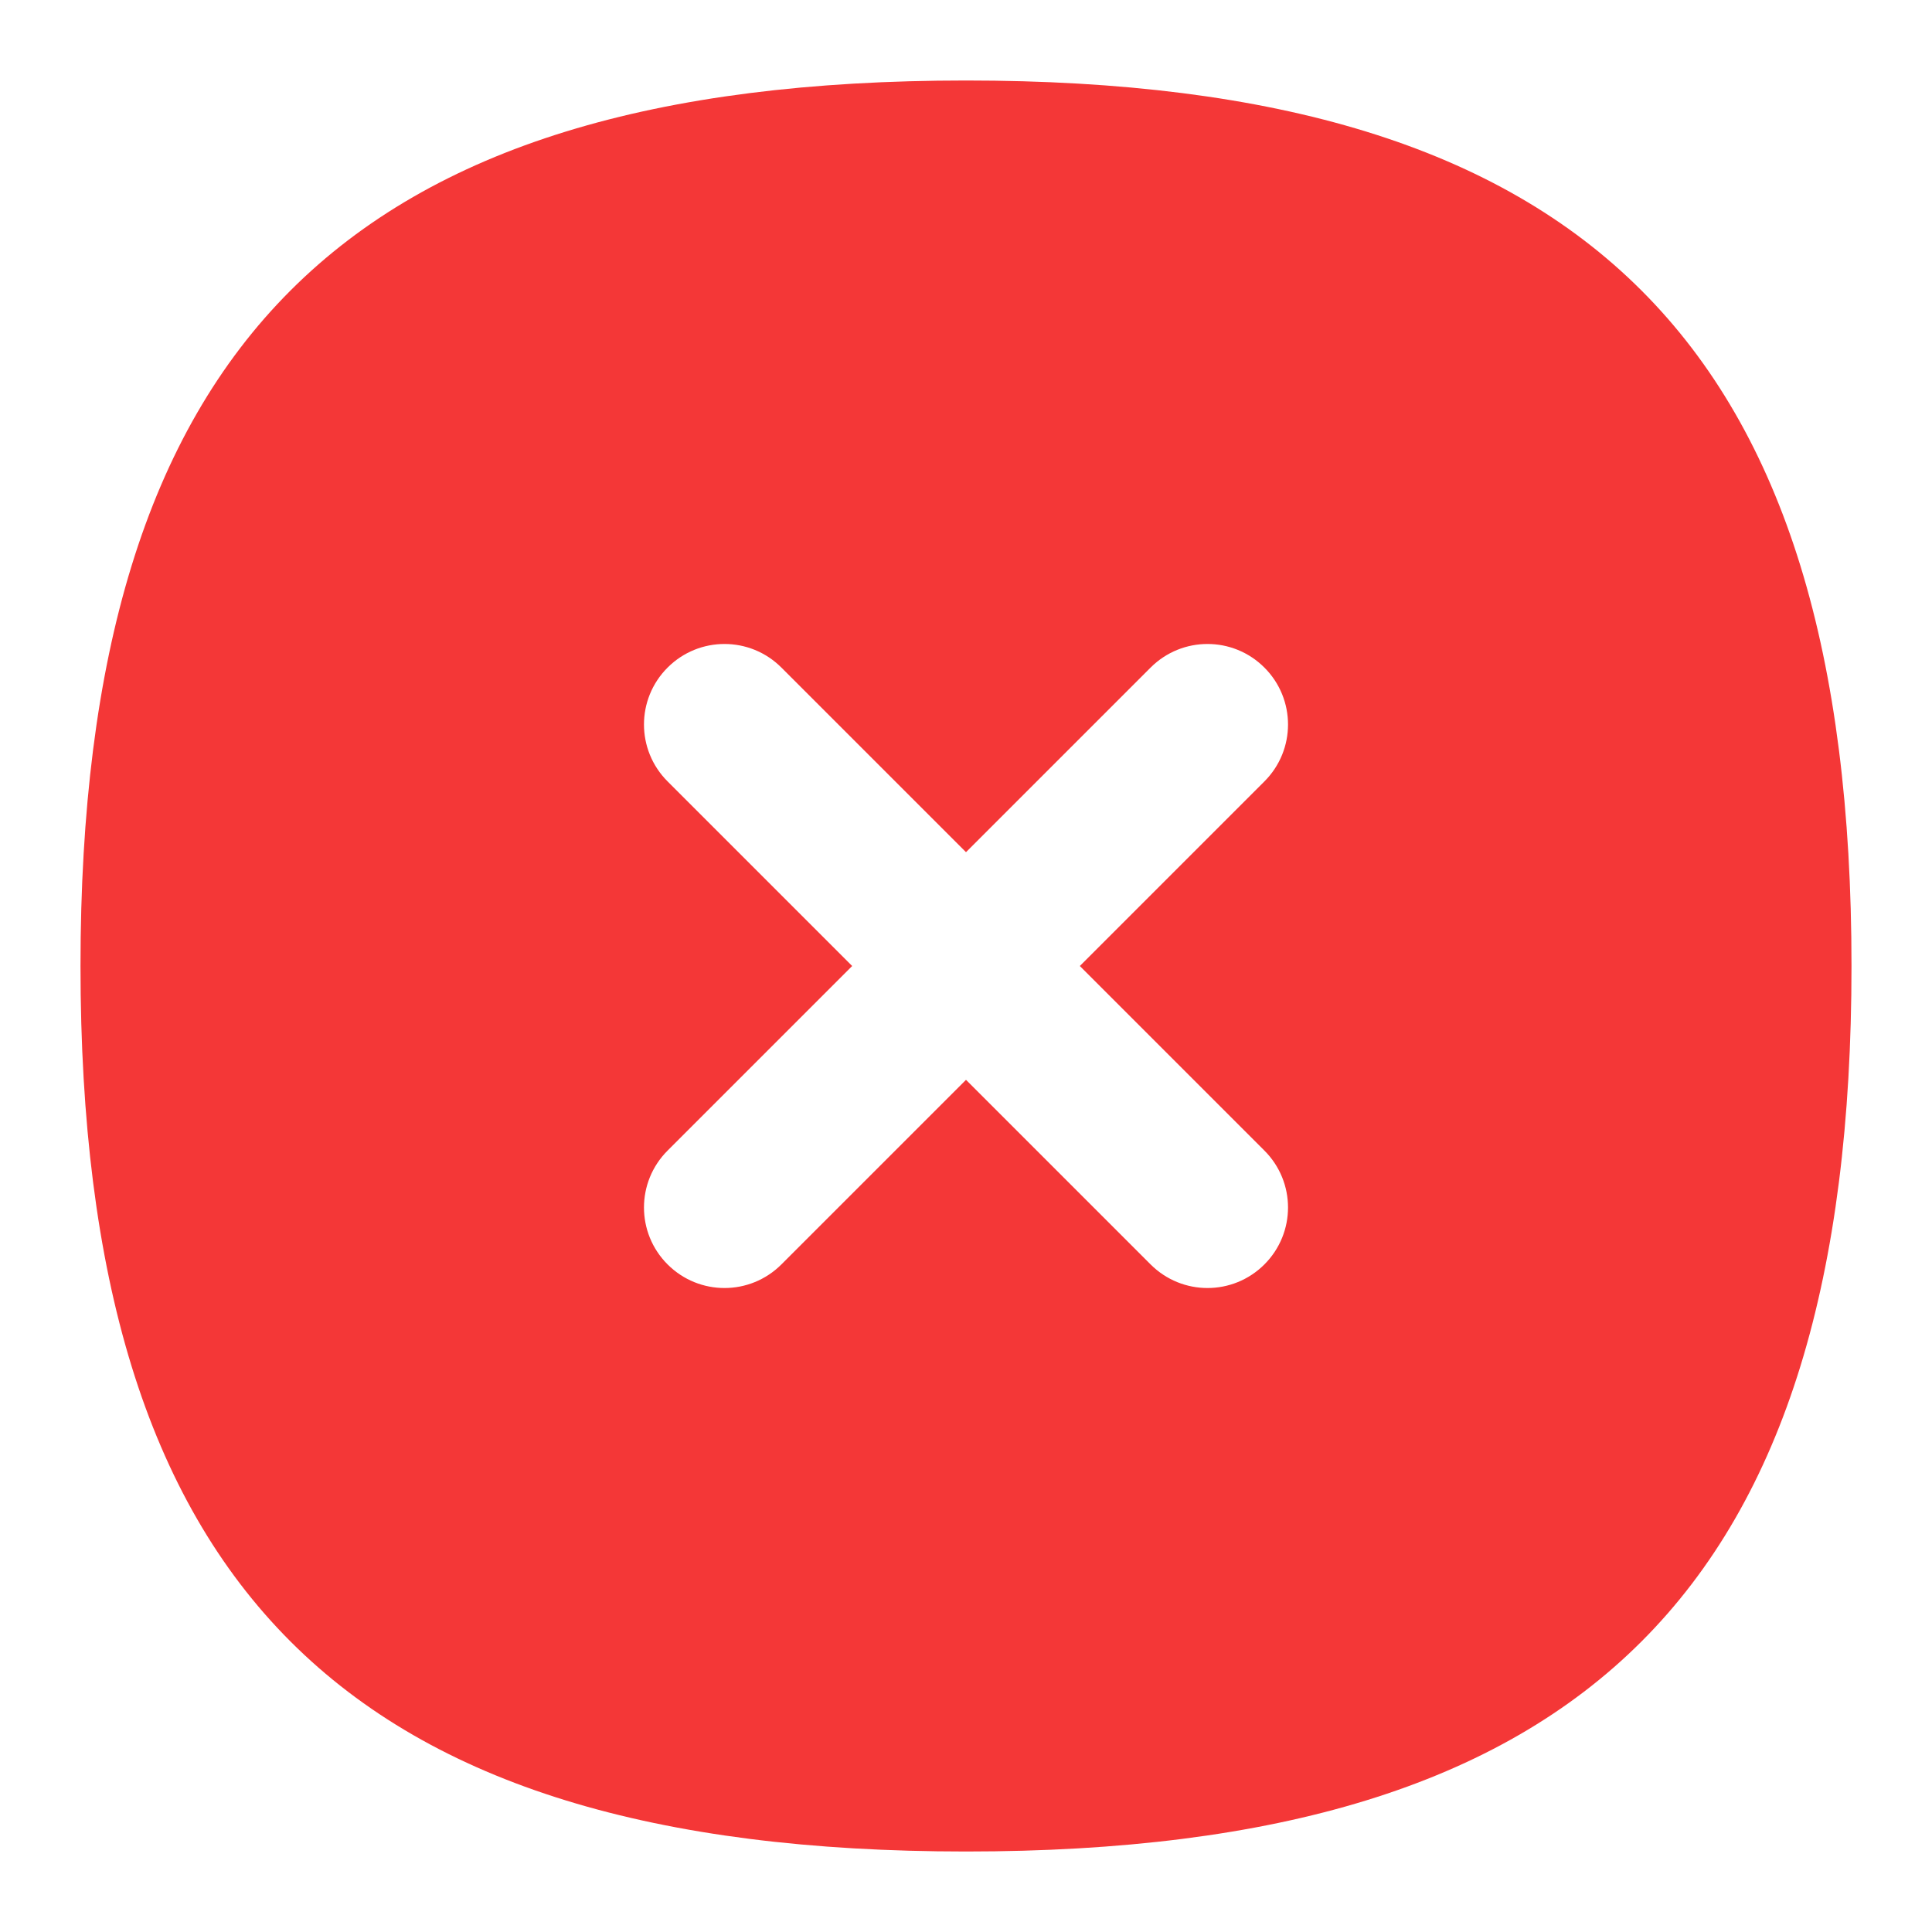 <?xml version="1.0" encoding="UTF-8"?> <svg xmlns="http://www.w3.org/2000/svg" width="24" height="24" viewBox="0 0 24 24" fill="none"><path d="M12 1C4.29 1 1 4.29 1 12C1 19.71 4.29 23 12 23C19.71 23 23 19.71 23 12C23 4.29 19.71 1 12 1ZM15.707 14.293C16.098 14.684 16.098 15.316 15.707 15.707C15.316 16.098 14.684 16.098 14.293 15.707L12 13.414L9.707 15.707C9.316 16.098 8.684 16.098 8.293 15.707C7.902 15.316 7.902 14.684 8.293 14.293L10.586 12L8.293 9.707C7.902 9.316 7.902 8.684 8.293 8.293C8.684 7.902 9.316 7.902 9.707 8.293L12 10.586L14.293 8.293C14.684 7.902 15.316 7.902 15.707 8.293C16.098 8.684 16.098 9.316 15.707 9.707L13.414 12L15.707 14.293Z" fill="#F43737"></path></svg> 